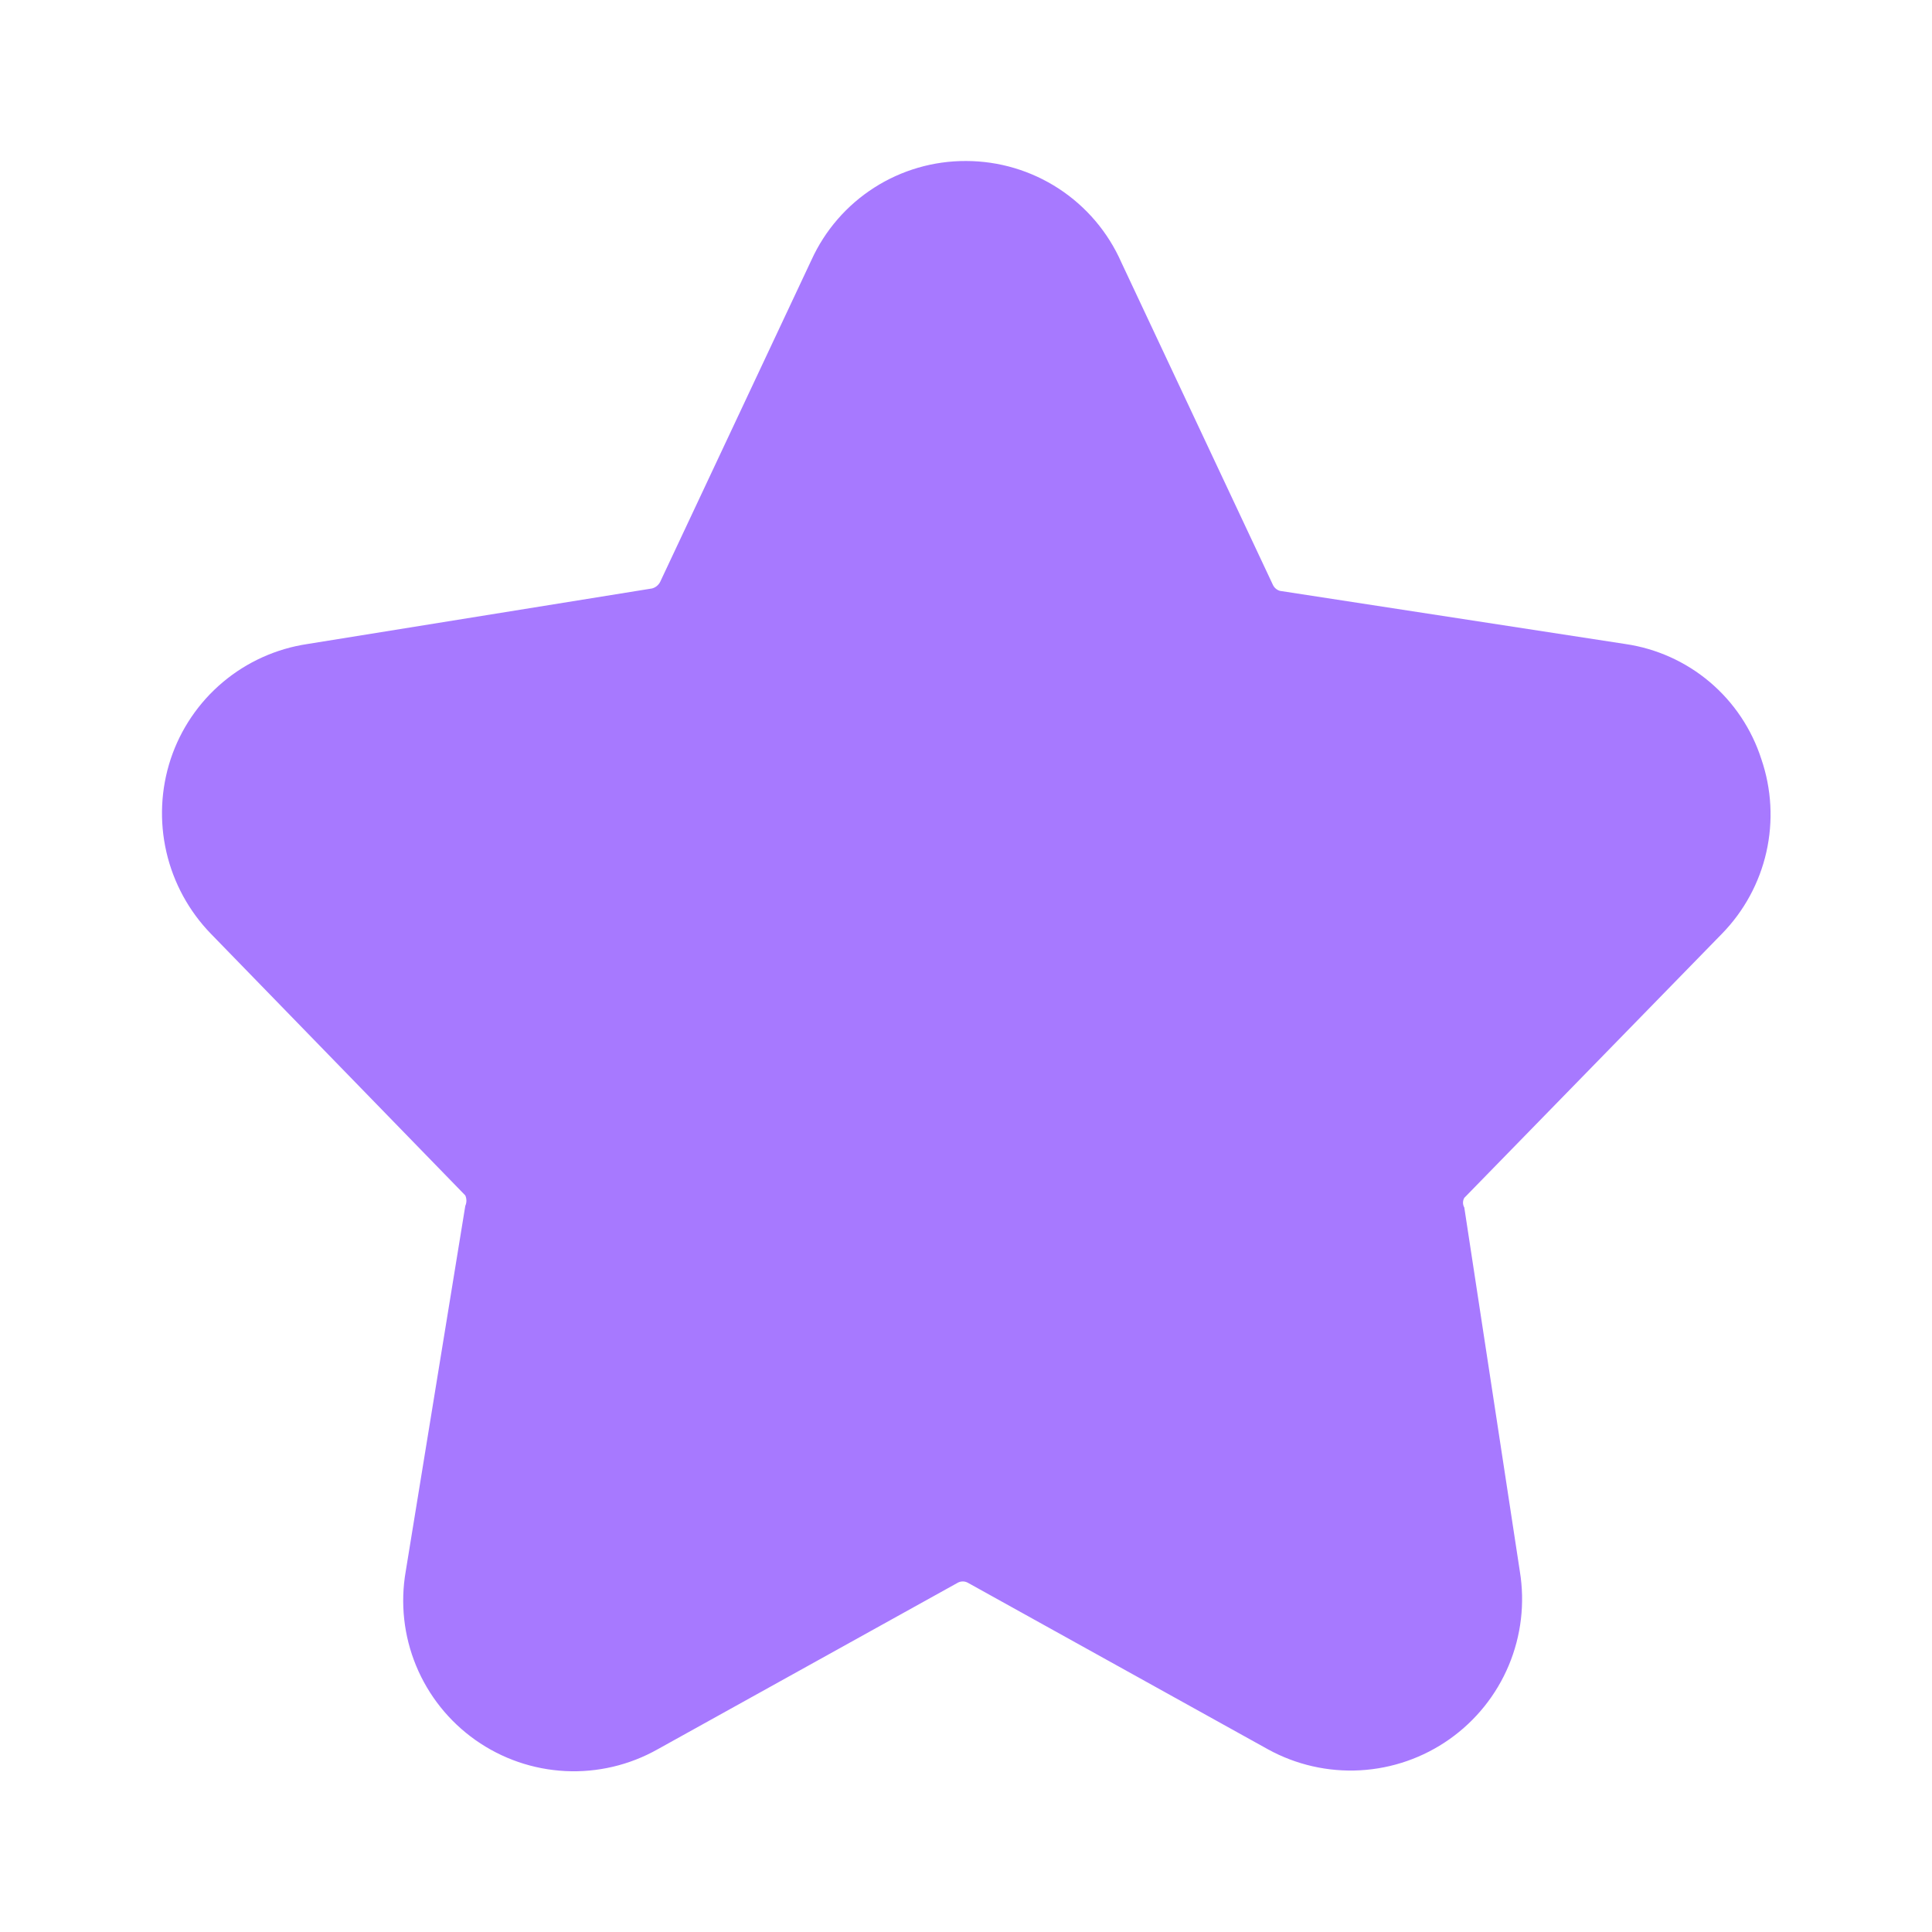 <?xml version="1.0" encoding="UTF-8"?> <svg xmlns="http://www.w3.org/2000/svg" width="512" height="512" viewBox="0 0 512 512" fill="none"> <path d="M456.32 247.467C462.181 241.476 466.261 233.976 468.107 225.801C469.953 217.627 469.491 209.101 466.774 201.173C464.223 193.223 459.492 186.148 453.118 180.754C446.744 175.361 438.983 171.866 430.72 170.667L339.2 156.587C338.773 156.463 338.38 156.246 338.047 155.95C337.715 155.655 337.453 155.289 337.28 154.88L297.174 69.547C293.657 61.556 287.892 54.761 280.582 49.988C273.271 45.215 264.731 42.672 256 42.667C247.371 42.631 238.915 45.088 231.649 49.743C224.382 54.398 218.615 61.053 215.04 68.907L174.934 154.24C174.715 154.656 174.412 155.022 174.045 155.316C173.678 155.61 173.254 155.824 172.8 155.947L81.494 170.667C73.218 171.899 65.447 175.404 59.045 180.789C52.642 186.175 47.859 193.231 45.227 201.173C42.609 209.128 42.219 217.648 44.1 225.809C45.98 233.969 50.059 241.459 55.894 247.467L123.307 316.8C123.501 317.237 123.601 317.709 123.601 318.187C123.601 318.664 123.501 319.137 123.307 319.573L107.52 416.427C106.053 424.861 107.009 433.54 110.279 441.452C113.549 449.365 118.998 456.186 125.991 461.125C132.985 466.063 141.237 468.914 149.788 469.348C158.338 469.781 166.836 467.779 174.294 463.573L253.867 419.413C254.262 419.208 254.701 419.1 255.147 419.1C255.593 419.1 256.032 419.208 256.427 419.413L336 463.573C343.468 467.688 351.942 469.62 360.455 469.146C368.968 468.673 377.176 465.814 384.141 460.896C391.106 455.978 396.547 449.2 399.842 441.336C403.137 433.473 404.153 424.841 402.774 416.427L388.054 320C387.829 319.611 387.711 319.169 387.711 318.72C387.711 318.271 387.829 317.829 388.054 317.44L456.32 247.467Z" fill="#A779FF"></path> </svg> 